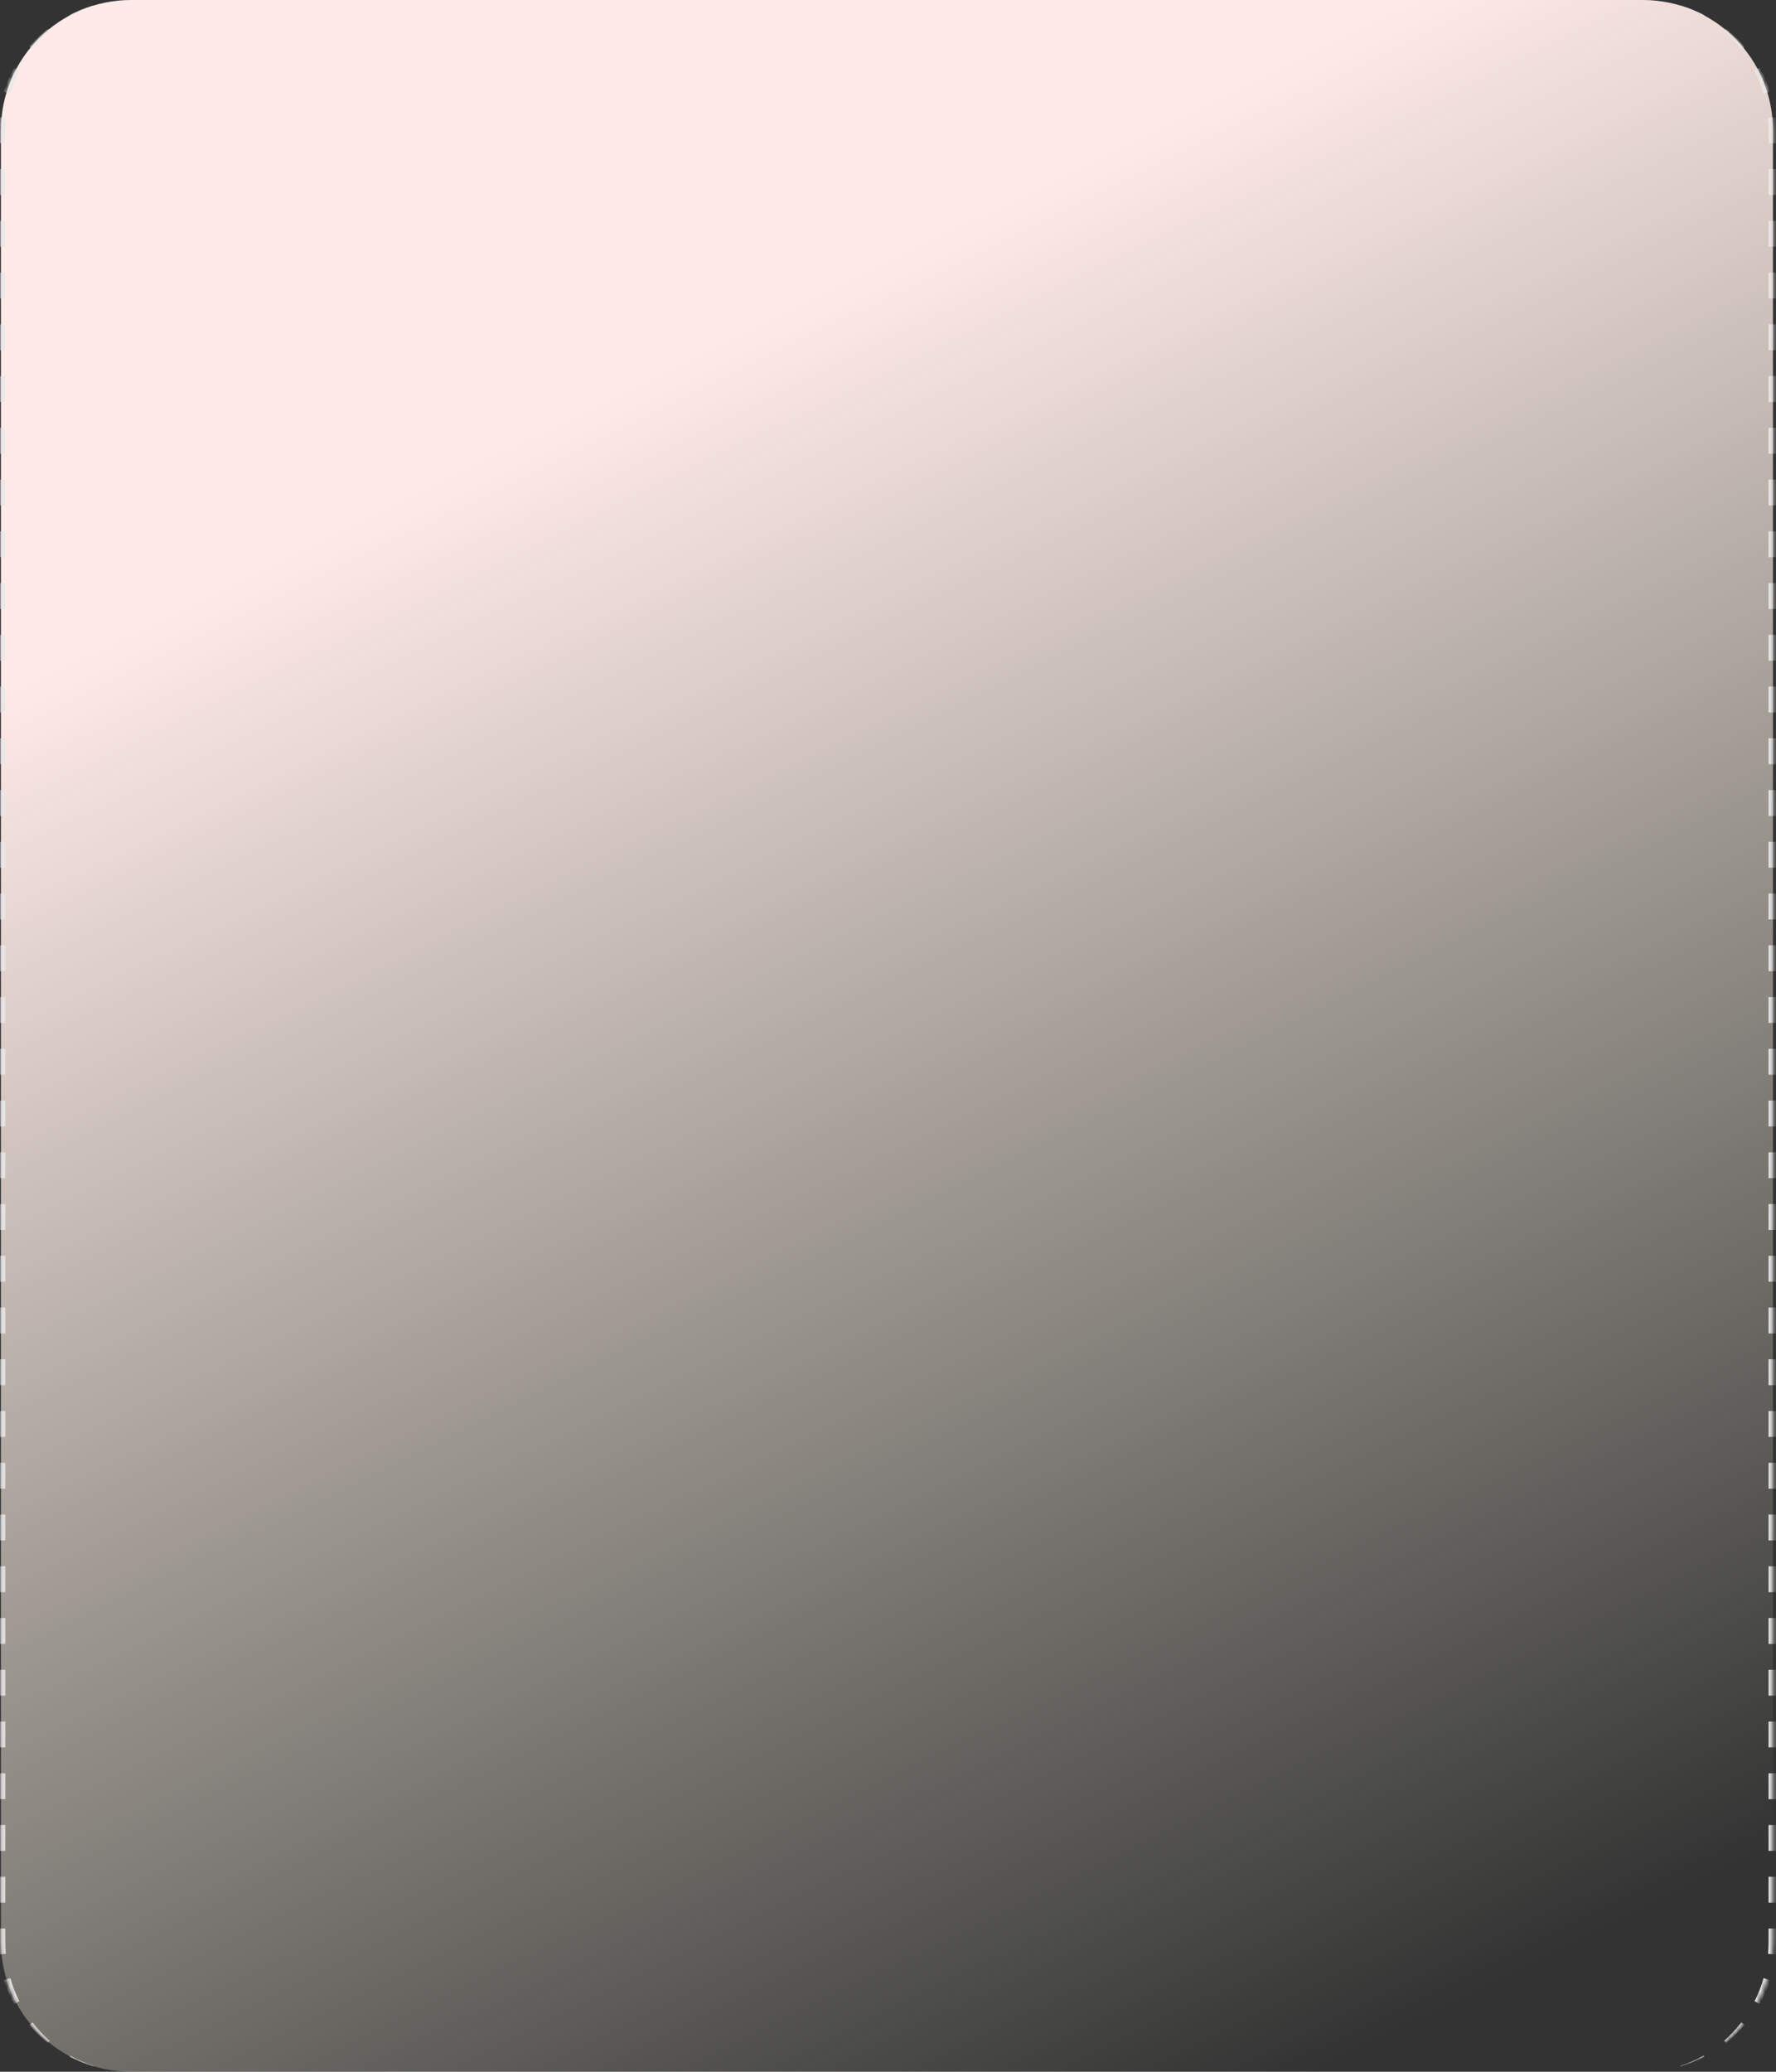 <svg width="409" height="477" viewBox="0 0 409 477" fill="none" xmlns="http://www.w3.org/2000/svg">
<rect x="0" y="0" width="409" height="477" fill="#333333" stroke="none"/>
<mask id="path-1-inside-1_2071_11712" fill="white">
<path d="M378.296 -0C394.865 -0 408.296 13.431 408.296 30L408.296 447C408.296 463.568 394.865 477 378.296 477L30.216 477C13.648 477 0.216 463.568 0.216 447L0.216 30C0.216 13.431 13.648 -0 30.216 -0L378.296 -0Z"/>
</mask>
<path d="M378.296 -0C394.865 -0 408.296 13.431 408.296 30L408.296 447C408.296 463.568 394.865 477 378.296 477L30.216 477C13.648 477 0.216 463.568 0.216 447L0.216 30C0.216 13.431 13.648 -0 30.216 -0L378.296 -0Z" fill="url(#paint0_linear_2071_11712)"/>
<path fill-rule="evenodd" clip-rule="evenodd" d="M30.216 -0C29.224 -0 28.243 0.046 27.274 0.138L27.276 0.152C28.243 0.051 29.224 -0 30.216 -0ZM21.53 1.369L21.493 1.244C19.585 1.802 17.754 2.539 16.018 3.435L16.181 3.741C17.868 2.774 19.659 1.976 21.53 1.369ZM11.448 7.129L11.044 6.638C9.485 7.866 8.047 9.241 6.75 10.742L7.412 11.285L7.496 11.354C8.161 10.488 8.872 9.661 9.624 8.876C10.207 8.268 10.816 7.685 11.448 7.129ZM4.447 16.227L4.194 16.091L3.313 15.619L3.299 15.612C2.309 17.339 1.481 19.171 0.835 21.087L1.022 21.143L1.979 21.433L2.381 21.555C2.907 19.698 3.601 17.915 4.447 16.227ZM1.345 27.154L0.856 27.107L-0.139 27.01L-0.524 26.972C-0.653 27.967 -0.735 28.977 -0.768 30C-0.778 30.332 -0.784 30.665 -0.784 31L-0.784 32.978L-0.284 32.978L0.716 32.978L1.216 32.978L1.216 30C1.216 29.04 1.26 28.091 1.345 27.154ZM1.216 38.935L0.716 38.935L-0.284 38.935L-0.784 38.935L-0.784 44.893L-0.284 44.893L0.716 44.893L1.216 44.893L1.216 38.935ZM1.216 50.85L0.716 50.85L-0.284 50.85L-0.784 50.85L-0.784 56.807L-0.284 56.807L0.716 56.807L1.216 56.807L1.216 50.85ZM1.216 62.764L0.716 62.764L-0.284 62.764L-0.784 62.764L-0.784 68.721L-0.284 68.721L0.716 68.721L1.216 68.721L1.216 62.764ZM1.216 74.678L0.716 74.678L-0.284 74.678L-0.784 74.678L-0.784 80.635L-0.284 80.635L0.716 80.635L1.216 80.635L1.216 74.678ZM1.216 86.593L0.716 86.593L-0.284 86.593L-0.784 86.593L-0.784 92.55L-0.284 92.55L0.716 92.55L1.216 92.55L1.216 86.593ZM1.216 98.507L0.716 98.507L-0.284 98.507L-0.784 98.507L-0.784 104.464L-0.284 104.464L0.716 104.464L1.216 104.464L1.216 98.507ZM1.216 110.421L0.716 110.421L-0.284 110.421L-0.784 110.421L-0.784 116.378L-0.284 116.378L0.716 116.378L1.216 116.378L1.216 110.421ZM1.216 122.336L0.716 122.336L-0.284 122.336L-0.784 122.336L-0.784 128.293L-0.284 128.293L0.716 128.293L1.216 128.293L1.216 122.336ZM1.216 134.25L0.716 134.25L-0.284 134.25L-0.784 134.25L-0.784 140.207L-0.284 140.207L0.716 140.207L1.216 140.207L1.216 134.25ZM1.216 146.164L0.716 146.164L-0.284 146.164L-0.784 146.164L-0.784 152.121L-0.284 152.121L0.716 152.121L1.216 152.121L1.216 146.164ZM1.216 158.078L0.716 158.078L-0.284 158.078L-0.784 158.078L-0.784 164.036L-0.284 164.036L0.716 164.036L1.216 164.036L1.216 158.078ZM1.216 169.993L0.716 169.993L-0.284 169.993L-0.784 169.993L-0.784 175.95L-0.284 175.95L0.716 175.95L1.216 175.95L1.216 169.993ZM1.216 181.907L0.716 181.907L-0.284 181.907L-0.784 181.907L-0.784 187.864L-0.284 187.864L0.716 187.864L1.216 187.864L1.216 181.907ZM1.216 193.821L0.716 193.821L-0.284 193.821L-0.784 193.821L-0.784 199.778L-0.284 199.778L0.716 199.778L1.216 199.778L1.216 193.821ZM1.216 205.736L0.716 205.736L-0.284 205.736L-0.784 205.736L-0.784 211.693L-0.284 211.693L0.716 211.693L1.216 211.693L1.216 205.736ZM1.216 217.65L0.716 217.65L-0.284 217.65L-0.784 217.65L-0.784 223.607L-0.284 223.607L0.716 223.607L1.216 223.607L1.216 217.65ZM1.216 229.564L0.716 229.564L-0.284 229.564L-0.784 229.564L-0.784 235.521L-0.284 235.521L0.716 235.521L1.216 235.521L1.216 229.564ZM1.216 241.479L0.716 241.479L-0.284 241.479L-0.784 241.479L-0.784 247.436L-0.284 247.436L0.716 247.436L1.216 247.436L1.216 241.479ZM1.216 253.393L0.716 253.393L-0.284 253.393L-0.784 253.393L-0.784 259.35L-0.284 259.35L0.716 259.35L1.216 259.35L1.216 253.393ZM1.216 265.307L0.716 265.307L-0.284 265.307L-0.784 265.307L-0.784 271.264L-0.284 271.264L0.716 271.264L1.216 271.264L1.216 265.307ZM1.216 277.221L0.716 277.221L-0.284 277.221L-0.784 277.221L-0.784 283.179L-0.284 283.179L0.716 283.179L1.216 283.179L1.216 277.221ZM1.216 289.136L0.716 289.136L-0.284 289.136L-0.784 289.136L-0.784 295.093L-0.284 295.093L0.716 295.093L1.216 295.093L1.216 289.136ZM1.216 301.05L0.716 301.05L-0.284 301.05L-0.784 301.05L-0.784 307.007L-0.284 307.007L0.716 307.007L1.216 307.007L1.216 301.05ZM1.216 312.964L0.716 312.964L-0.284 312.964L-0.784 312.964L-0.784 318.922L-0.284 318.922L0.716 318.922L1.216 318.922L1.216 312.964ZM1.216 324.879L0.716 324.879L-0.284 324.879L-0.784 324.879L-0.784 330.836L-0.284 330.836L0.716 330.836L1.216 330.836L1.216 324.879ZM1.216 336.793L0.716 336.793L-0.284 336.793L-0.784 336.793L-0.784 342.75L-0.284 342.75L0.716 342.75L1.216 342.75L1.216 336.793ZM1.216 348.707L0.716 348.707L-0.284 348.707L-0.784 348.707L-0.784 354.664L-0.284 354.664L0.716 354.664L1.216 354.664L1.216 348.707ZM1.216 360.622L0.716 360.622L-0.284 360.622L-0.784 360.622L-0.784 366.579L-0.284 366.579L0.716 366.579L1.216 366.579L1.216 360.622ZM1.216 372.536L0.716 372.536L-0.284 372.536L-0.784 372.536L-0.784 378.493L-0.284 378.493L0.716 378.493L1.216 378.493L1.216 372.536ZM1.216 384.45L0.716 384.45L-0.284 384.45L-0.784 384.45L-0.784 390.407L-0.284 390.407L0.716 390.407L1.216 390.407L1.216 384.45ZM1.216 396.365L0.716 396.365L-0.284 396.365L-0.784 396.365L-0.784 402.322L-0.284 402.322L0.716 402.322L1.216 402.322L1.216 396.365ZM1.216 408.279L0.716 408.279L-0.284 408.279L-0.784 408.279L-0.784 414.236L-0.284 414.236L0.716 414.236L1.216 414.236L1.216 408.279ZM1.216 420.193L0.716 420.193L-0.284 420.193L-0.784 420.193L-0.784 426.15L-0.284 426.15L0.716 426.15L1.216 426.15L1.216 420.193ZM1.216 432.107L0.716 432.107L-0.284 432.107L-0.784 432.107L-0.784 438.065L-0.284 438.065L0.716 438.065L1.216 438.065L1.216 432.107ZM1.216 444.022L0.716 444.022L-0.284 444.022L-0.784 444.022L-0.784 446C-0.784 446.335 -0.778 446.668 -0.768 447C-0.735 448.022 -0.653 449.032 -0.524 450.028L-0.139 449.99L0.856 449.893L1.345 449.846C1.26 448.909 1.216 447.96 1.216 447L1.216 444.022ZM2.381 455.445L1.979 455.566L1.022 455.856L0.835 455.913C1.481 457.829 2.309 459.66 3.299 461.388L3.313 461.38L4.194 460.908L4.447 460.773C3.601 459.084 2.907 457.302 2.381 455.445ZM7.496 465.645L7.412 465.715L6.75 466.258C8.047 467.758 9.485 469.133 11.044 470.362L11.448 469.87C10.816 469.315 10.207 468.732 9.624 468.123C8.872 467.339 8.161 466.511 7.496 465.645ZM16.181 473.259L16.018 473.564C17.754 474.46 19.585 475.197 21.493 475.756L21.53 475.631C19.659 475.024 17.868 474.226 16.181 473.259ZM27.276 476.848L27.274 476.862C28.243 476.953 29.224 477 30.216 477C29.224 477 28.243 476.948 27.276 476.848ZM378.296 -0C379.289 -0 380.27 0.051 381.237 0.152L381.238 0.138C380.27 0.046 379.289 -0 378.296 -0ZM386.982 1.369L387.02 1.244C388.928 1.802 390.759 2.539 392.495 3.435L392.331 3.741C390.644 2.774 388.854 1.976 386.982 1.369ZM406.132 21.555C405.606 19.698 404.911 17.915 404.066 16.227L404.319 16.091L405.2 15.619L405.214 15.612C406.203 17.339 407.031 19.171 407.678 21.087L407.491 21.143L406.533 21.433L406.132 21.555ZM407.168 27.154L407.656 27.107L408.652 27.01L409.037 26.972C409.166 27.967 409.248 28.977 409.281 30C409.291 30.332 409.296 30.665 409.296 31L409.296 32.978L408.796 32.978L407.796 32.978L407.296 32.978L407.296 30C407.296 29.04 407.253 28.091 407.168 27.154ZM407.296 38.935L407.296 44.893L407.796 44.893L408.796 44.893L409.296 44.893L409.296 38.935L408.796 38.935L407.796 38.935L407.296 38.935ZM409.296 50.85L408.796 50.85L407.796 50.85L407.296 50.85L407.296 56.807L407.796 56.807L408.796 56.807L409.296 56.807L409.296 50.85ZM409.296 62.764L408.796 62.764L407.796 62.764L407.296 62.764L407.296 68.721L407.796 68.721L408.796 68.721L409.296 68.721L409.296 62.764ZM409.296 74.678L408.796 74.678L407.796 74.678L407.296 74.678L407.296 80.635L407.796 80.635L408.796 80.635L409.296 80.635L409.296 74.678ZM409.296 86.593L408.796 86.593L407.796 86.593L407.296 86.593L407.296 92.55L407.796 92.55L408.796 92.55L409.296 92.55L409.296 86.593ZM409.296 98.507L408.796 98.507L407.796 98.507L407.296 98.507L407.296 104.464L407.796 104.464L408.796 104.464L409.296 104.464L409.296 98.507ZM409.296 110.421L408.796 110.421L407.796 110.421L407.296 110.421L407.296 116.378L407.796 116.378L408.796 116.378L409.296 116.378L409.296 110.421ZM409.296 122.336L408.796 122.336L407.796 122.336L407.296 122.336L407.296 128.293L407.796 128.293L408.796 128.293L409.296 128.293L409.296 122.336ZM409.296 134.25L408.796 134.25L407.796 134.25L407.296 134.25L407.296 140.207L407.796 140.207L408.796 140.207L409.296 140.207L409.296 134.25ZM409.296 146.164L408.796 146.164L407.796 146.164L407.296 146.164L407.296 152.121L407.796 152.121L408.796 152.121L409.296 152.121L409.296 146.164ZM409.296 158.078L408.796 158.078L407.796 158.078L407.296 158.078L407.296 164.036L407.796 164.036L408.796 164.036L409.296 164.036L409.296 158.078ZM409.296 169.993L408.796 169.993L407.796 169.993L407.296 169.993L407.296 175.95L407.796 175.95L408.796 175.95L409.296 175.95L409.296 169.993ZM409.296 181.907L408.796 181.907L407.796 181.907L407.296 181.907L407.296 187.864L407.796 187.864L408.796 187.864L409.296 187.864L409.296 181.907ZM409.296 193.821L408.796 193.821L407.796 193.821L407.296 193.821L407.296 199.778L407.796 199.778L408.796 199.778L409.296 199.778L409.296 193.821ZM409.296 205.736L408.796 205.736L407.796 205.736L407.296 205.736L407.296 211.693L407.796 211.693L408.796 211.693L409.296 211.693L409.296 205.736ZM409.296 217.65L408.796 217.65L407.796 217.65L407.296 217.65L407.296 223.607L407.796 223.607L408.796 223.607L409.296 223.607L409.296 217.65ZM409.296 229.564L408.796 229.564L407.796 229.564L407.296 229.564L407.296 235.521L407.796 235.521L408.796 235.521L409.296 235.521L409.296 229.564ZM409.296 241.479L408.796 241.479L407.796 241.479L407.296 241.479L407.296 247.436L407.796 247.436L408.796 247.436L409.296 247.436L409.296 241.479ZM409.296 253.393L408.796 253.393L407.796 253.393L407.296 253.393L407.296 259.35L407.796 259.35L408.796 259.35L409.296 259.35L409.296 253.393ZM409.296 265.307L408.796 265.307L407.796 265.307L407.296 265.307L407.296 271.264L407.796 271.264L408.796 271.264L409.296 271.264L409.296 265.307ZM409.296 277.221L408.796 277.221L407.796 277.221L407.296 277.221L407.296 283.179L407.796 283.179L408.796 283.179L409.296 283.179L409.296 277.221ZM409.296 289.136L408.796 289.136L407.796 289.136L407.296 289.136L407.296 295.093L407.796 295.093L408.796 295.093L409.296 295.093L409.296 289.136ZM409.296 301.05L408.796 301.05L407.796 301.05L407.296 301.05L407.296 307.007L407.796 307.007L408.796 307.007L409.296 307.007L409.296 301.05ZM409.296 312.964L408.796 312.964L407.796 312.964L407.296 312.964L407.296 318.922L407.796 318.922L408.796 318.922L409.296 318.922L409.296 312.964ZM409.296 324.879L408.796 324.879L407.796 324.879L407.296 324.879L407.296 330.836L407.796 330.836L408.796 330.836L409.296 330.836L409.296 324.879ZM409.296 336.793L408.796 336.793L407.796 336.793L407.296 336.793L407.296 342.75L407.796 342.75L408.796 342.75L409.296 342.75L409.296 336.793ZM409.296 348.707L408.796 348.707L407.796 348.707L407.296 348.707L407.296 354.664L407.796 354.664L408.796 354.664L409.296 354.664L409.296 348.707ZM409.296 360.622L408.796 360.622L407.796 360.622L407.296 360.622L407.296 366.579L407.796 366.579L408.796 366.579L409.296 366.579L409.296 360.622ZM409.296 372.536L408.796 372.536L407.796 372.536L407.296 372.536L407.296 378.493L407.796 378.493L408.796 378.493L409.296 378.493L409.296 372.536ZM409.296 384.45L408.796 384.45L407.796 384.45L407.296 384.45L407.296 390.407L407.796 390.407L408.796 390.407L409.296 390.407L409.296 384.45ZM409.296 396.365L408.796 396.365L407.796 396.365L407.296 396.365L407.296 402.322L407.796 402.322L408.796 402.322L409.296 402.322L409.296 396.365ZM409.296 408.279L408.796 408.279L407.796 408.279L407.296 408.279L407.296 414.236L407.796 414.236L408.796 414.236L409.296 414.236L409.296 408.279ZM409.296 420.193L408.796 420.193L407.796 420.193L407.296 420.193L407.296 426.15L407.796 426.15L408.796 426.15L409.296 426.15L409.296 420.193ZM409.296 432.107L408.796 432.107L407.796 432.107L407.296 432.107L407.296 438.065L407.796 438.065L408.796 438.065L409.296 438.065L409.296 432.107ZM409.296 444.022L408.796 444.022L407.796 444.022L407.296 444.022L407.296 447C407.296 447.96 407.253 448.909 407.168 449.846L407.656 449.893L408.652 449.99L409.037 450.028C409.166 449.032 409.248 448.022 409.281 447C409.291 446.668 409.296 446.335 409.296 446L409.296 444.022ZM407.678 455.913L407.49 455.856L406.533 455.566L406.132 455.445C405.606 457.302 404.911 459.084 404.066 460.773L404.319 460.908L405.2 461.38L405.214 461.388C406.203 459.66 407.031 457.829 407.678 455.913ZM401.762 466.258L401.101 465.715L401.017 465.645C400.352 466.511 399.641 467.339 398.889 468.123C398.305 468.732 397.697 469.315 397.065 469.871L397.469 470.362C399.028 469.133 400.466 467.758 401.762 466.258ZM392.495 473.564L392.331 473.259C390.644 474.226 388.854 475.024 386.982 475.631L387.02 475.756C388.928 475.197 390.759 474.46 392.495 473.564ZM381.238 476.862L381.237 476.848C380.27 476.948 379.289 477 378.296 477C379.289 477 380.27 476.953 381.238 476.862ZM401.762 10.742L401.101 11.285L401.017 11.355C400.352 10.488 399.641 9.661 398.889 8.876C398.305 8.268 397.697 7.685 397.065 7.129L397.469 6.638C399.028 7.866 400.466 9.241 401.762 10.742Z" fill="#E8E8E8" mask="url(#path-1-inside-1_2071_11712)"/>
<defs>
<linearGradient id="paint0_linear_2071_11712" x1="204.256" y1="-0" x2="412.665" y2="423.275" gradientUnits="userSpaceOnUse">
<stop offset="0.11" stop-color="#FFEAE7"/>
<stop offset="1" stop-color="#FFFDE7" stop-opacity="0"/>
</linearGradient>
</defs>
</svg>

